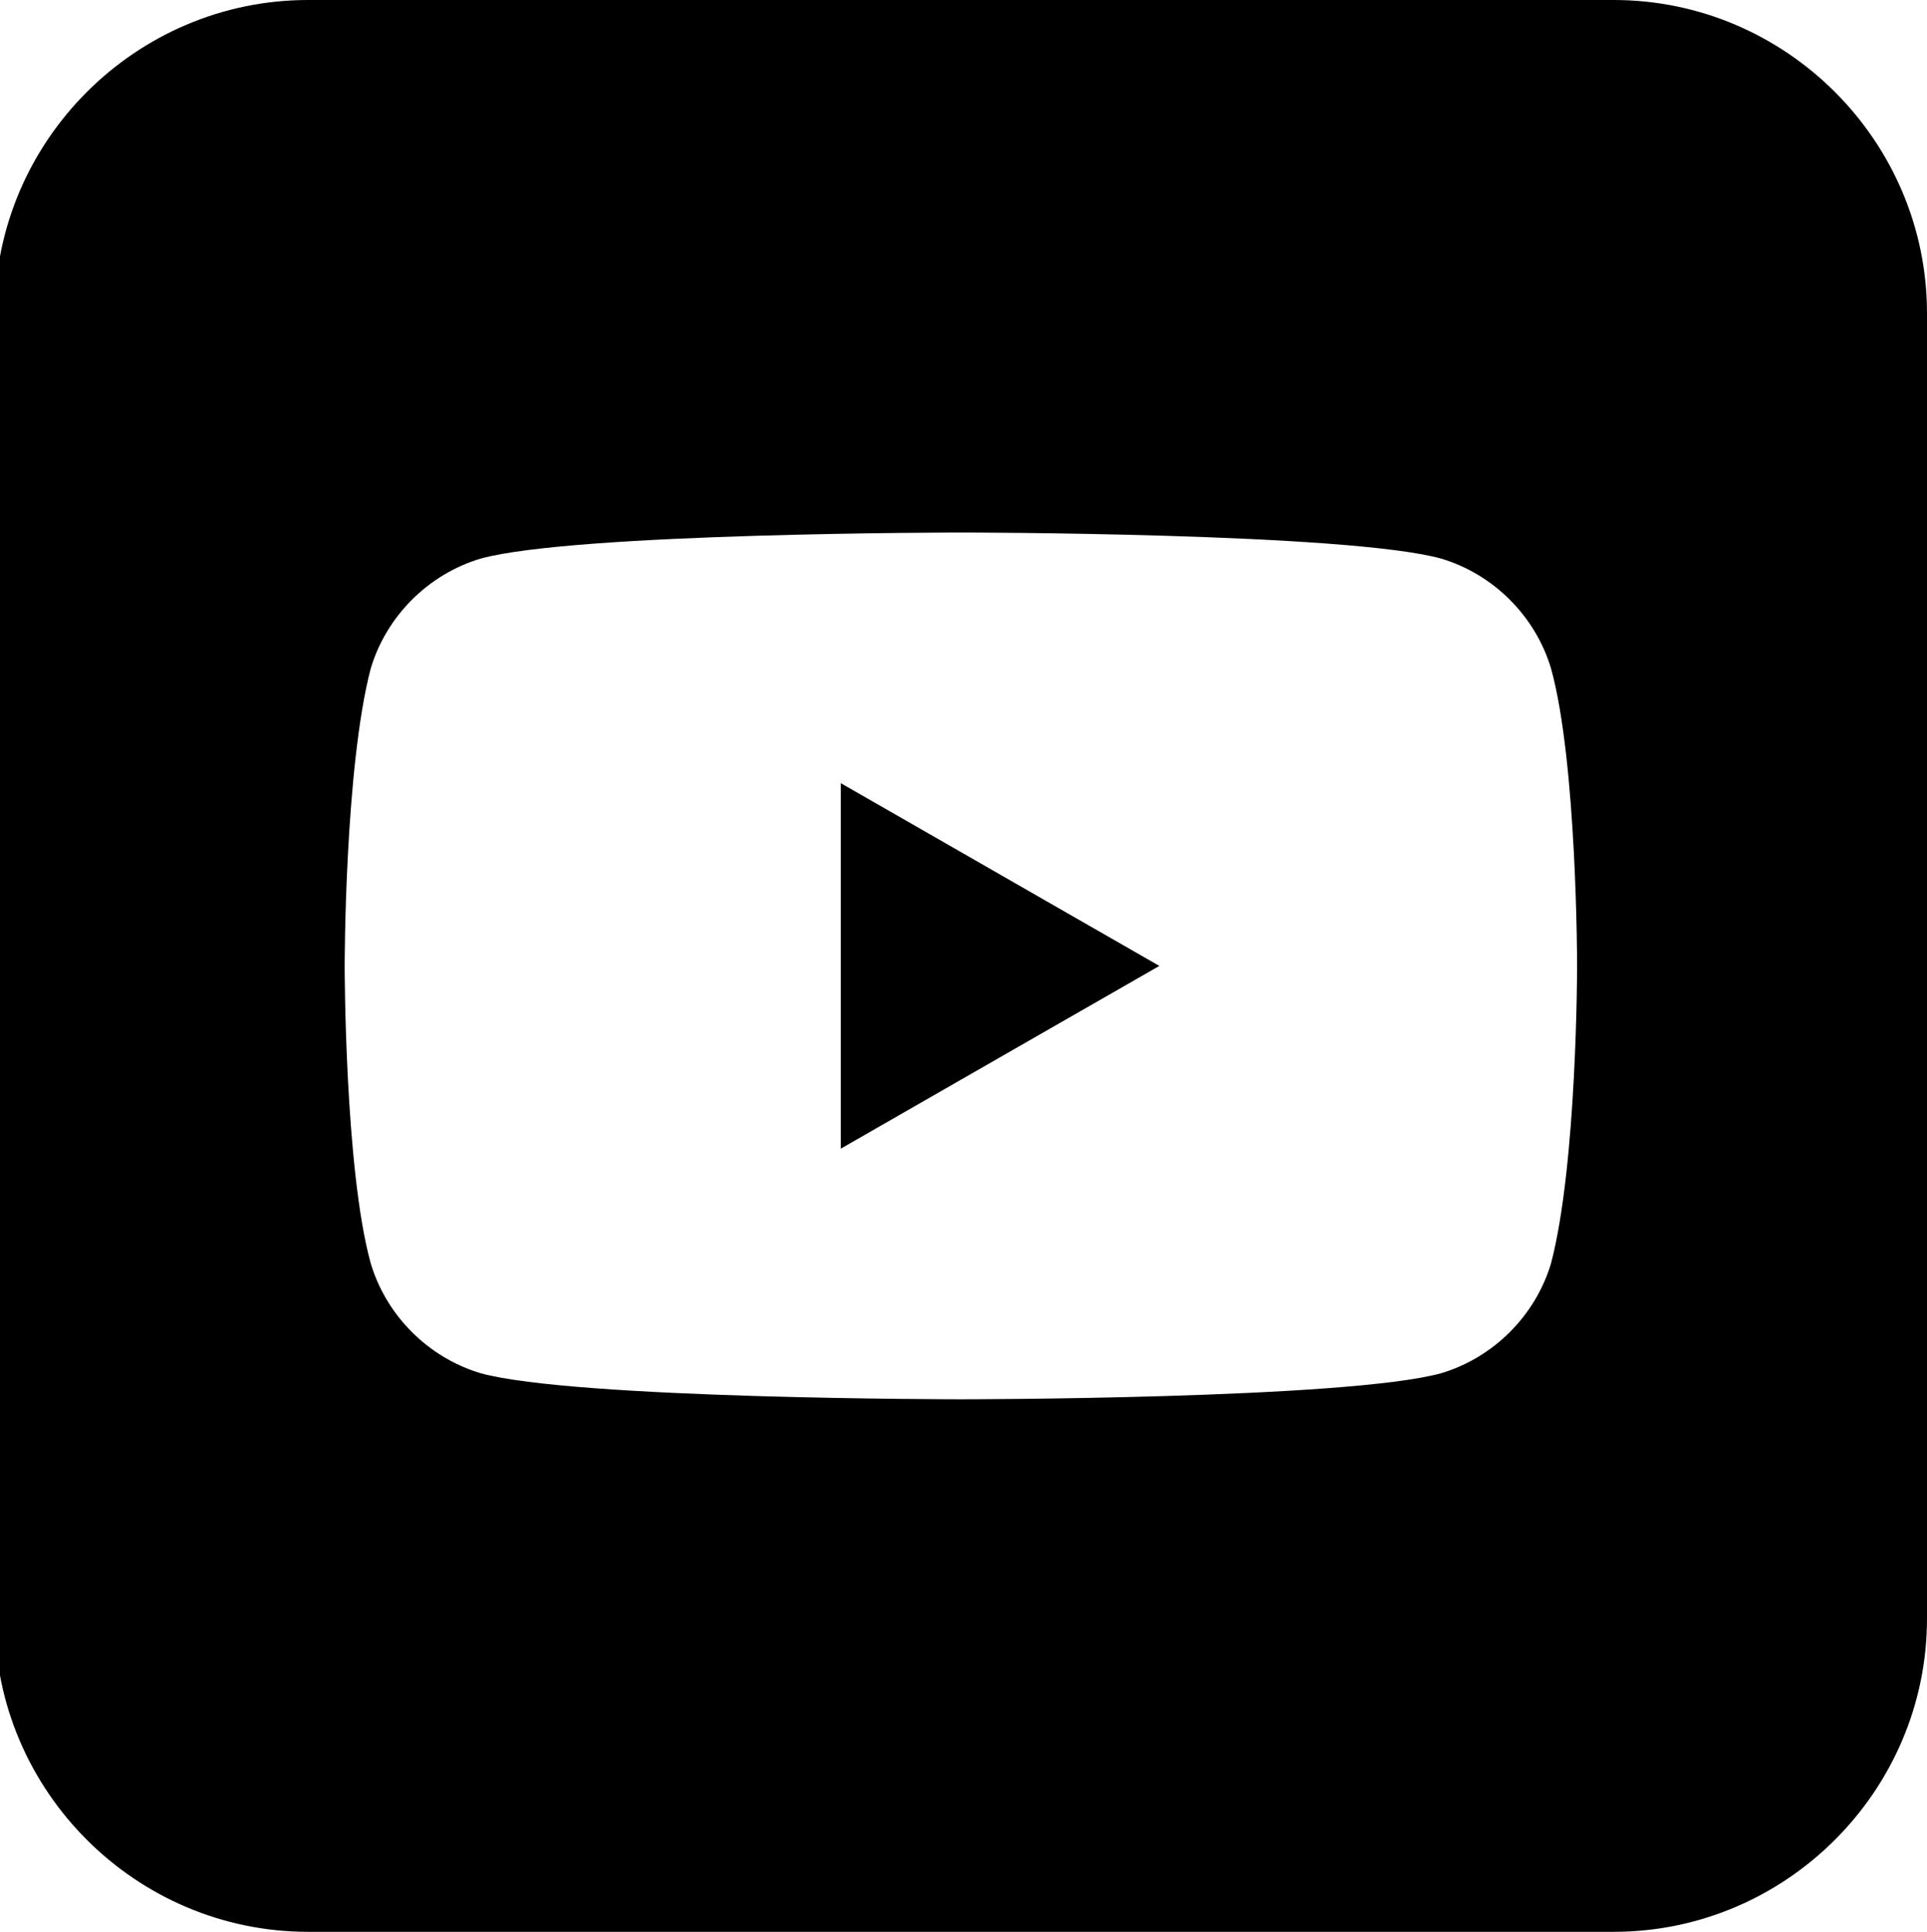 <?xml version="1.0" encoding="utf-8"?>
<!-- Generator: Adobe Illustrator 25.4.1, SVG Export Plug-In . SVG Version: 6.00 Build 0)  -->
<svg version="1.1" id="Layer_1" xmlns="http://www.w3.org/2000/svg" xmlns:xlink="http://www.w3.org/1999/xlink" x="0px" y="0px"
	 viewBox="0 0 36.9 37" style="enable-background:new 0 0 36.9 37;" xml:space="preserve">
<g>
	<polygon points="16.1,22 22.2,18.5 16.1,15 	"/>
	<path d="M30.9,0h-25c-3.3,0-6,2.7-6,6v25c0,3.3,2.7,6,6,6h25c3.3,0,6-2.7,6-6V6C36.9,2.7,34.2,0,30.9,0z M29.7,24.2
		c-0.3,1-1.1,1.8-2.1,2.1c-1.8,0.5-9.2,0.5-9.2,0.5s-7.4,0-9.2-0.5c-1-0.3-1.8-1.1-2.1-2.1c-0.5-1.8-0.5-5.7-0.5-5.7s0-3.8,0.5-5.7
		c0.3-1,1.1-1.8,2.1-2.1c1.8-0.5,9.2-0.5,9.2-0.5s7.4,0,9.2,0.5c1,0.3,1.8,1.1,2.1,2.1c0.5,1.8,0.5,5.7,0.5,5.7S30.2,22.3,29.7,24.2
		z"/>
</g>
</svg>
